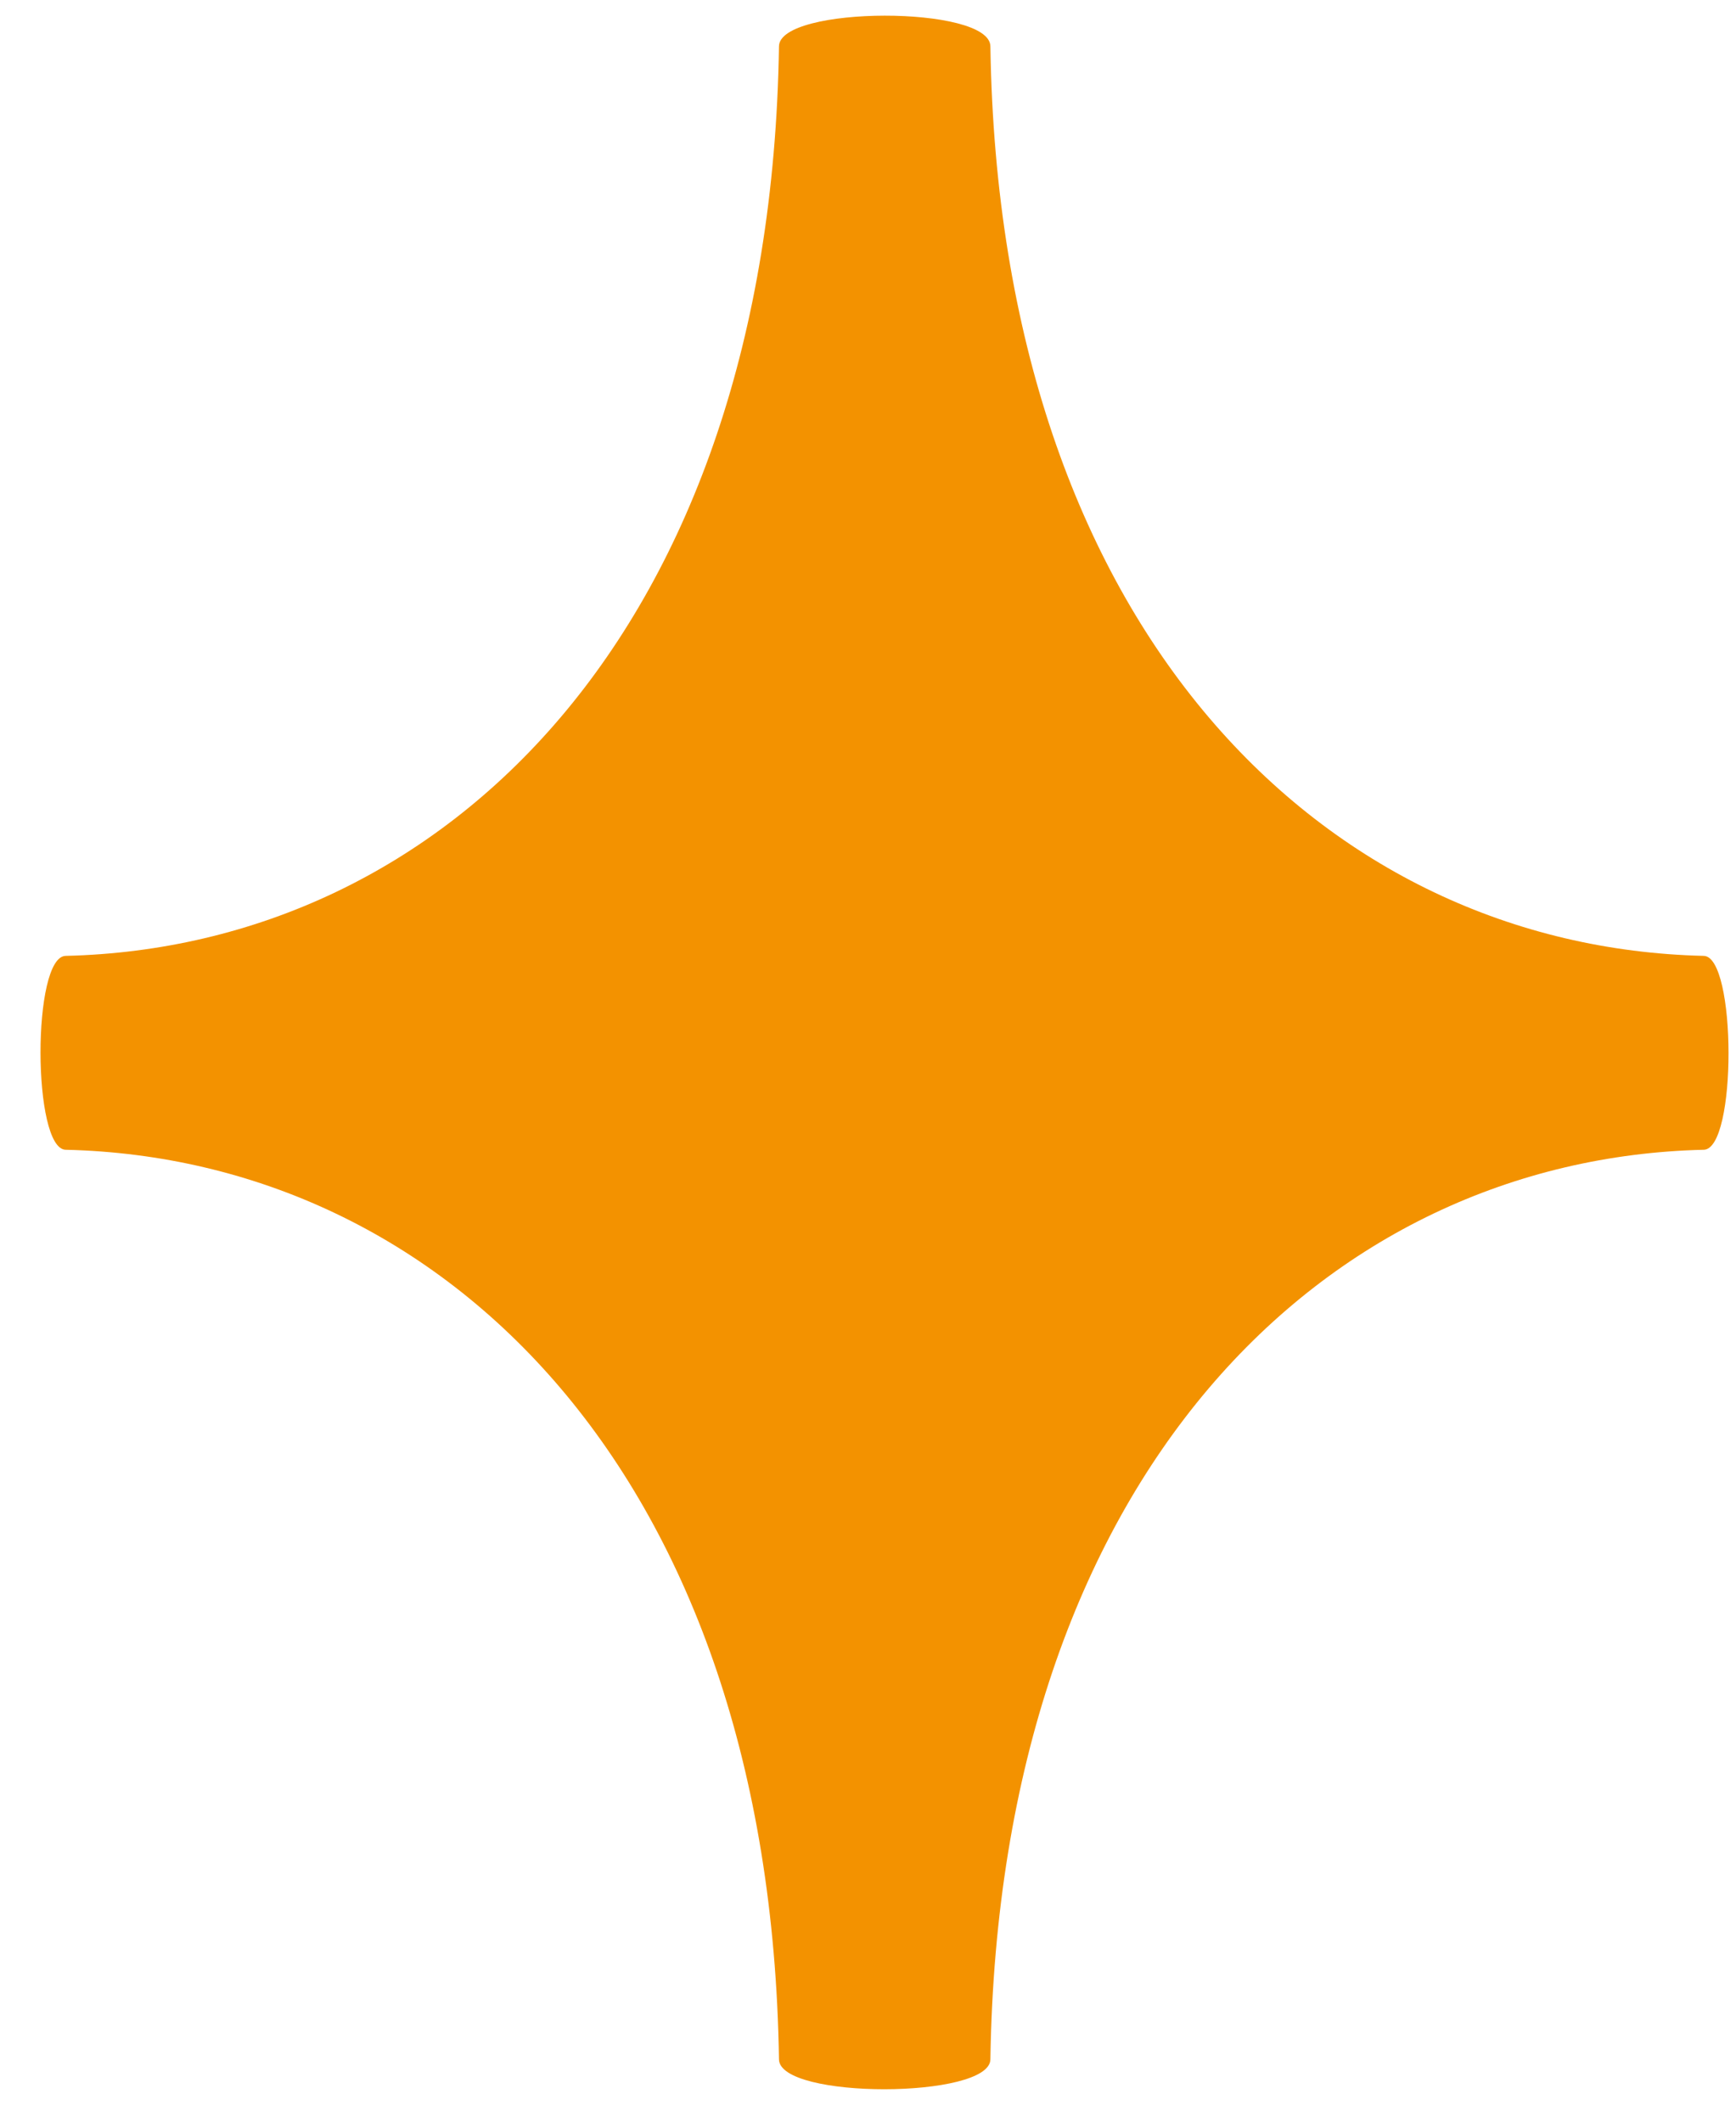 <svg width="36" height="44" viewBox="0 0 36 44" fill="none" xmlns="http://www.w3.org/2000/svg">
<path d="M1.365 23.844C9.2 24.03 15.968 30.567 16.154 42.705C16.154 43.54 20.538 43.529 20.538 42.705C20.725 30.567 27.493 24.03 35.328 23.844C36.023 23.844 36.012 19.823 35.328 19.823C27.493 19.637 20.725 13.099 20.538 0.963C20.538 0.107 16.154 0.117 16.154 0.963C15.968 13.099 9.2 19.637 1.365 19.823C0.66 19.823 0.67 23.844 1.365 23.844Z" fill="#F39200"/>
</svg>
